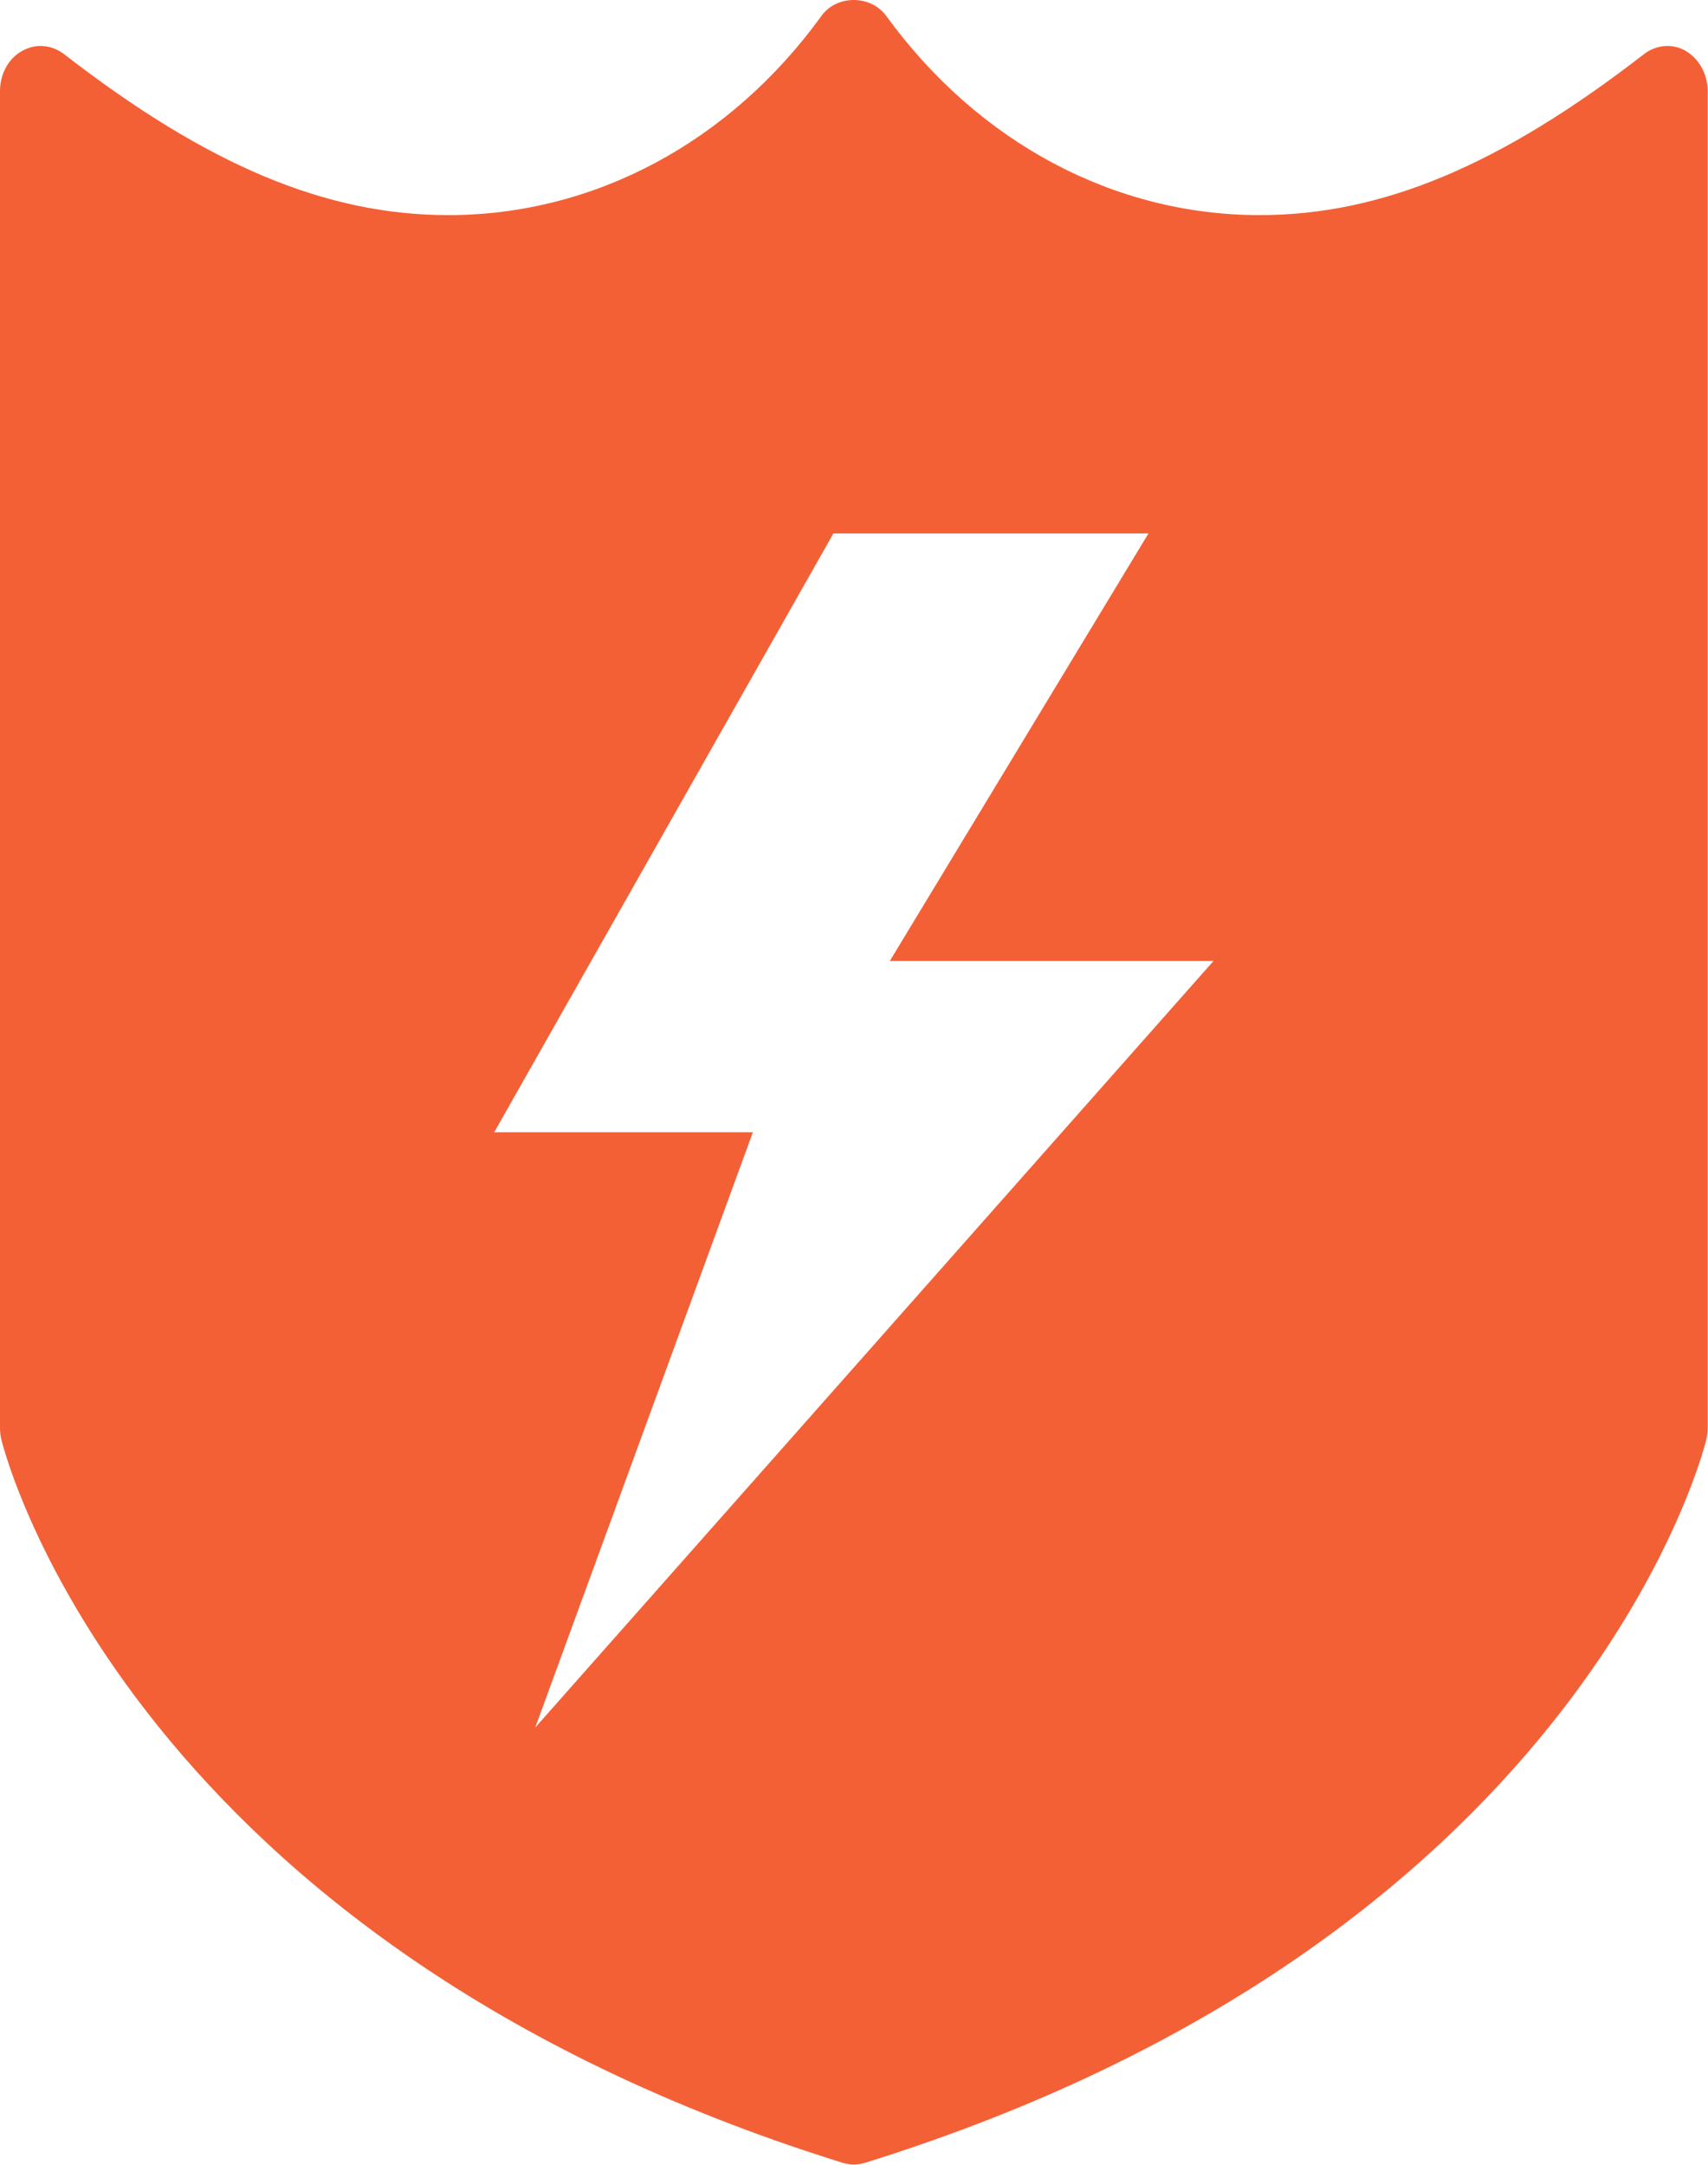<?xml version="1.0" encoding="UTF-8"?>
<svg id="Layer_2" data-name="Layer 2" xmlns="http://www.w3.org/2000/svg" viewBox="0 0 51.77 65.62">
  <defs>
    <style>
      .cls-1 {
        fill: #f46036;
      }
    </style>
  </defs>
  <g id="Layer_1-2" data-name="Layer 1">
    <path class="cls-1" d="M51.11,1.55c-.41-.24-.9-.2-1.28.09-4.36,3.38-7.95,4.88-11.65,4.88-4.41,0-8.53-2.2-11.32-6.04-.47-.64-1.5-.64-1.96,0-2.78,3.84-6.9,6.04-11.31,6.04-3.71,0-7.3-1.51-11.65-4.88-.38-.29-.87-.33-1.28-.09-.41.23-.66.7-.66,1.21v40.51c0,.12.01.24.04.36.15.62,4.01,15.24,25.51,21.93.11.03.22.05.33.05s.22-.02.33-.05c21.5-6.69,25.36-21.31,25.51-21.93.03-.12.04-.24.04-.36V2.76c0-.51-.26-.98-.66-1.21ZM16.21,52.4l6.61-18.08h-7.84l10.28-18.15h9.55l-7.84,12.96h9.81l-20.58,23.26Z"/>
  </g>
</svg>